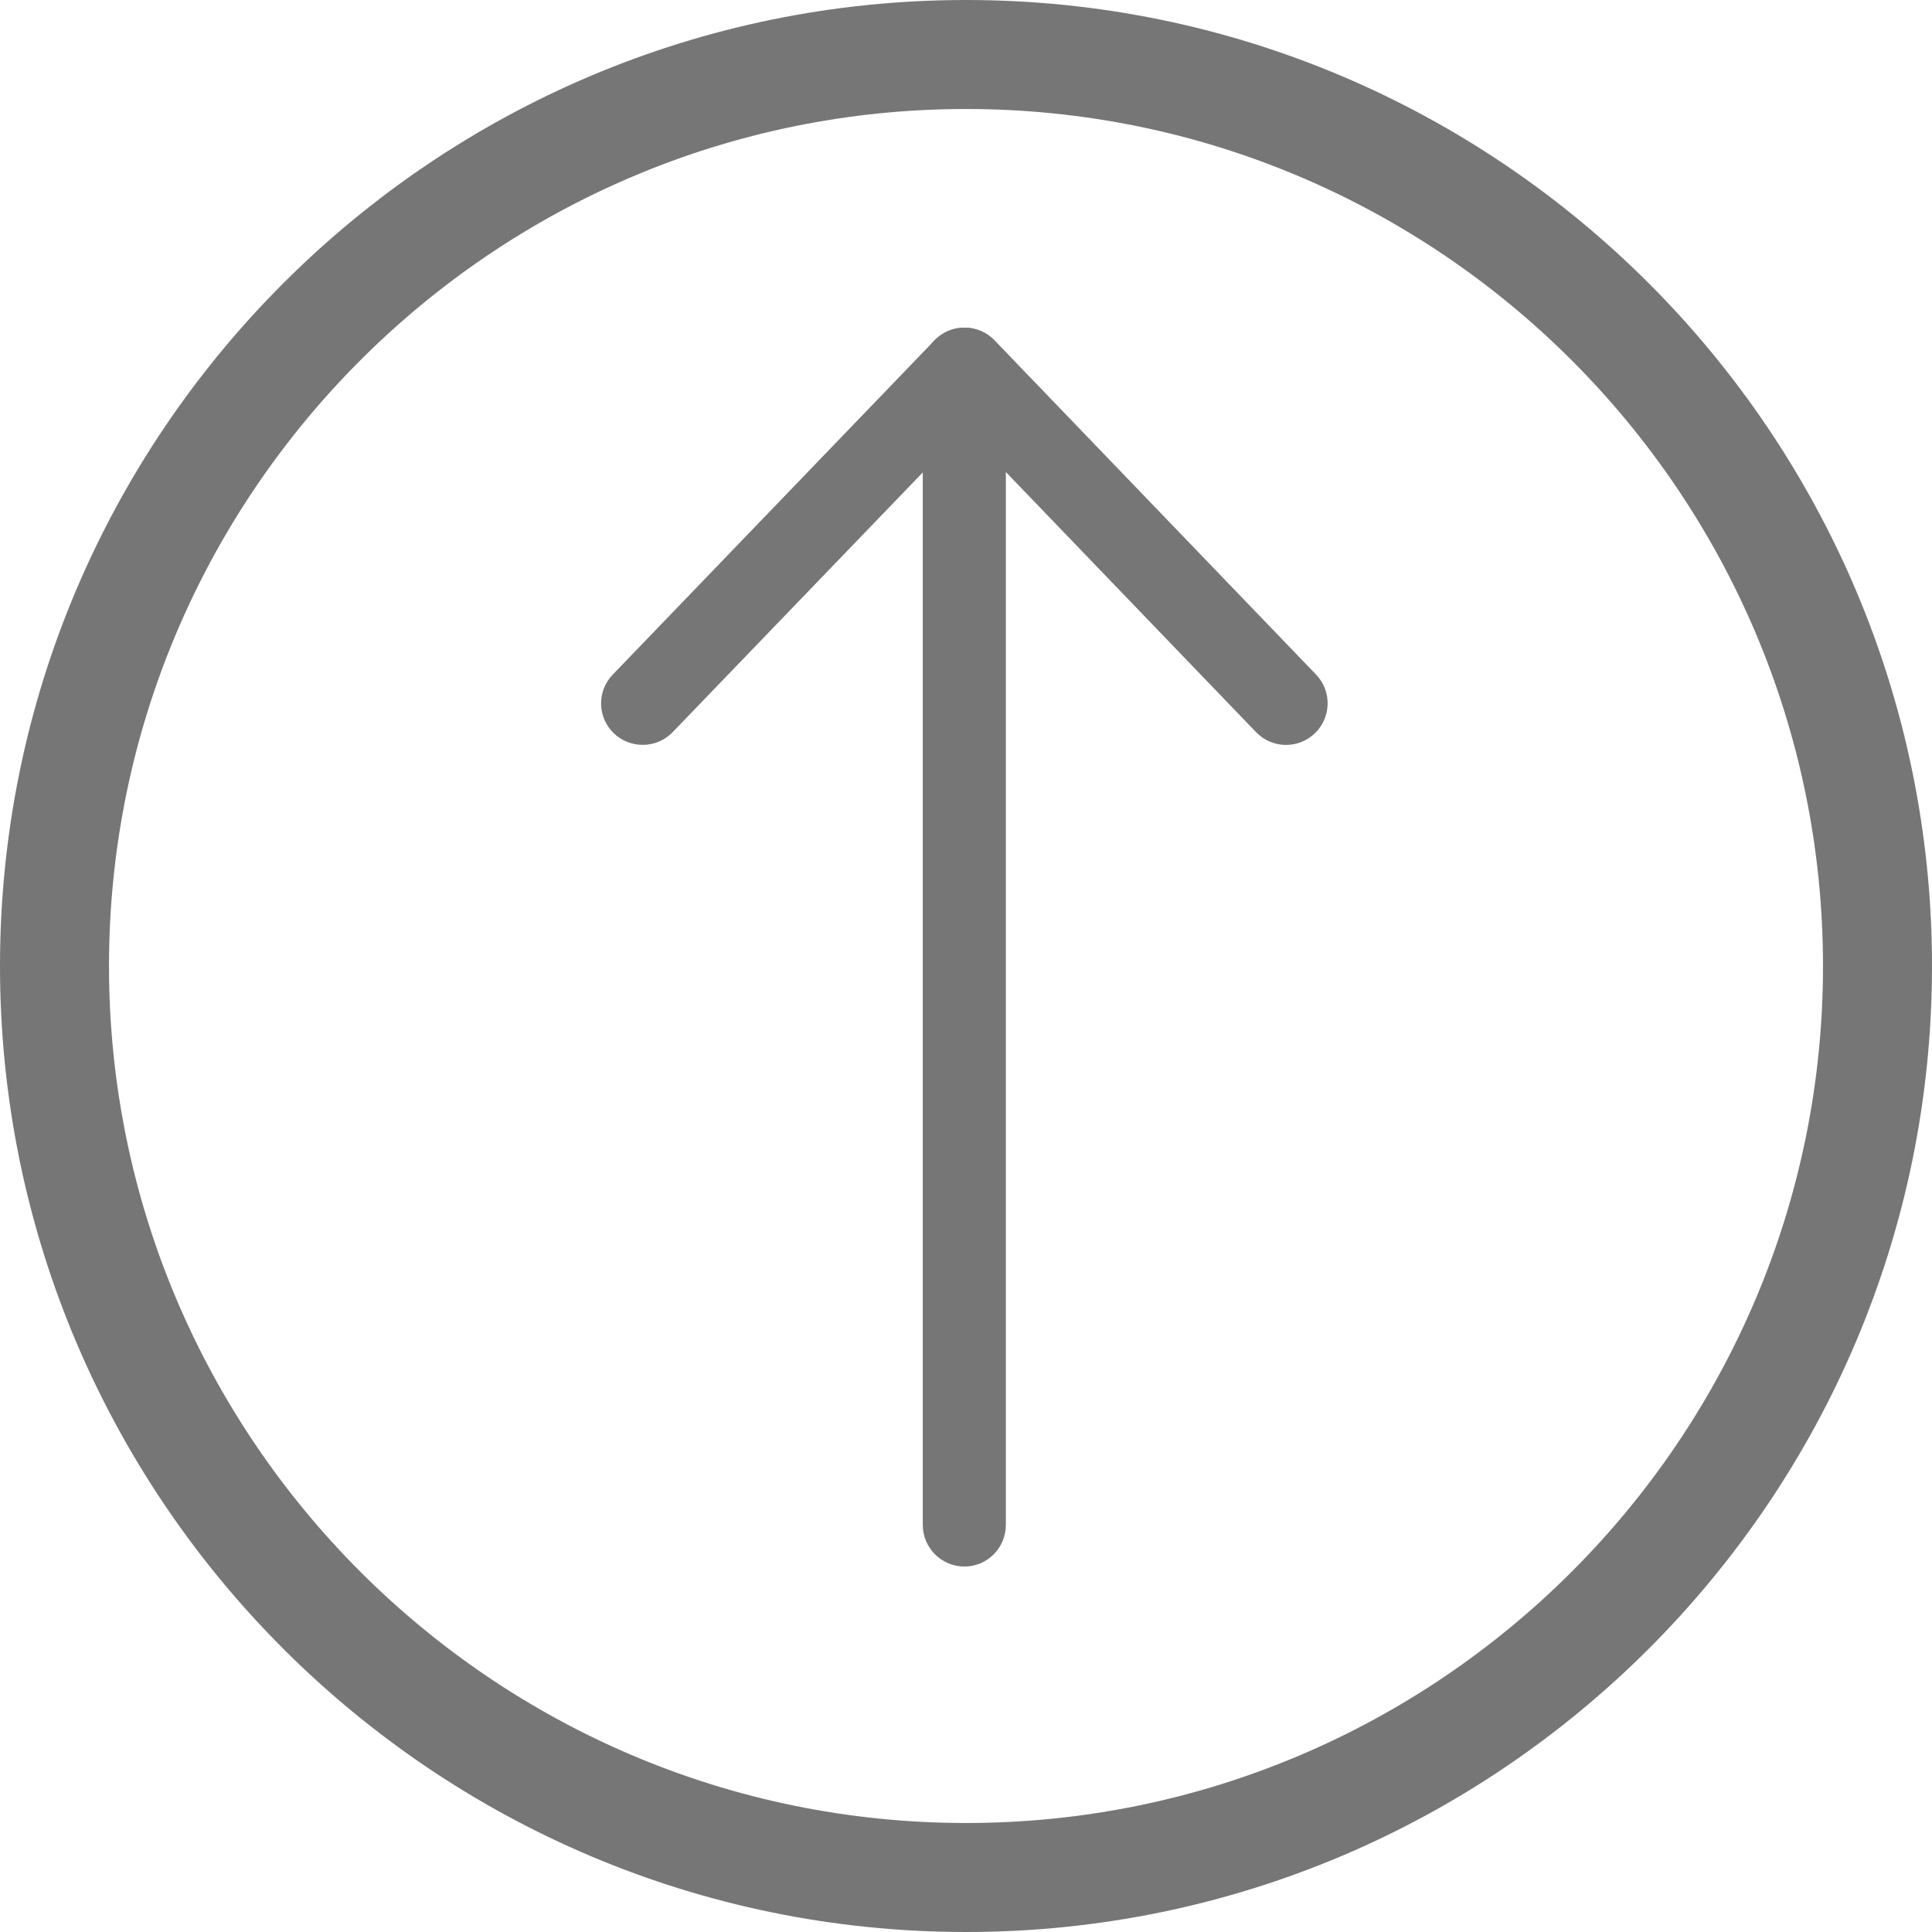 <?xml version="1.0" encoding="utf-8" ?>
<svg xmlns="http://www.w3.org/2000/svg" xmlns:xlink="http://www.w3.org/1999/xlink" width="24" height="24">
	<defs>
		<clipPath id="clip_0">
			<rect x="-769" y="-759" width="1440" height="3243" clip-rule="evenodd"/>
		</clipPath>
	</defs>
	<g clip-path="url(#clip_0)">
		<path fill="rgb(118,118,118)" stroke="none" transform="translate(7.467 4.07)" d="M4.515 0L4.515 0C4.654 0 4.79 0.057 4.888 0.158L8.882 4.31C9.079 4.515 9.072 4.842 8.867 5.039C8.662 5.237 8.336 5.231 8.137 5.026L4.515 1.26L0.888 5.026C0.691 5.23 0.363 5.236 0.158 5.039C-0.047 4.842 -0.054 4.514 0.145 4.31L4.142 0.158C4.24 0.057 4.375 0 4.515 0"/>
	</g>
	<defs>
		<clipPath id="clip_1">
			<rect x="-769" y="-759" width="1440" height="3243" clip-rule="evenodd"/>
		</clipPath>
	</defs>
	<g clip-path="url(#clip_1)">
		<path fill="rgb(118,118,118)" stroke="none" transform="translate(11.463 4.07)" d="M0.517 0C0.802 0 1.032 0.232 1.032 0.517L1.032 14.873C1.032 15.158 0.802 15.39 0.517 15.39C0.232 15.39 0 15.158 0 14.873L0 0.517C0 0.232 0.232 0 0.517 0"/>
	</g>
	<defs>
		<clipPath id="clip_2">
			<rect x="-769" y="-759" width="1440" height="3243" clip-rule="evenodd"/>
		</clipPath>
	</defs>
	<g clip-path="url(#clip_2)">
		<path fill="rgb(118,118,118)" stroke="none" d="M12.001 1.354C6.13 1.354 1.354 6.13 1.354 12.001C1.354 17.87 6.13 22.646 12.001 22.646C17.87 22.646 22.646 17.87 22.646 12.001C22.646 6.13 17.87 1.354 12.001 1.354M12.001 24C5.383 24 0 18.617 0 12.001C0 5.383 5.383 0 12.001 0C18.617 0 24 5.383 24 12.001C24 18.617 18.617 24 12.001 24"/>
	</g>
</svg>
